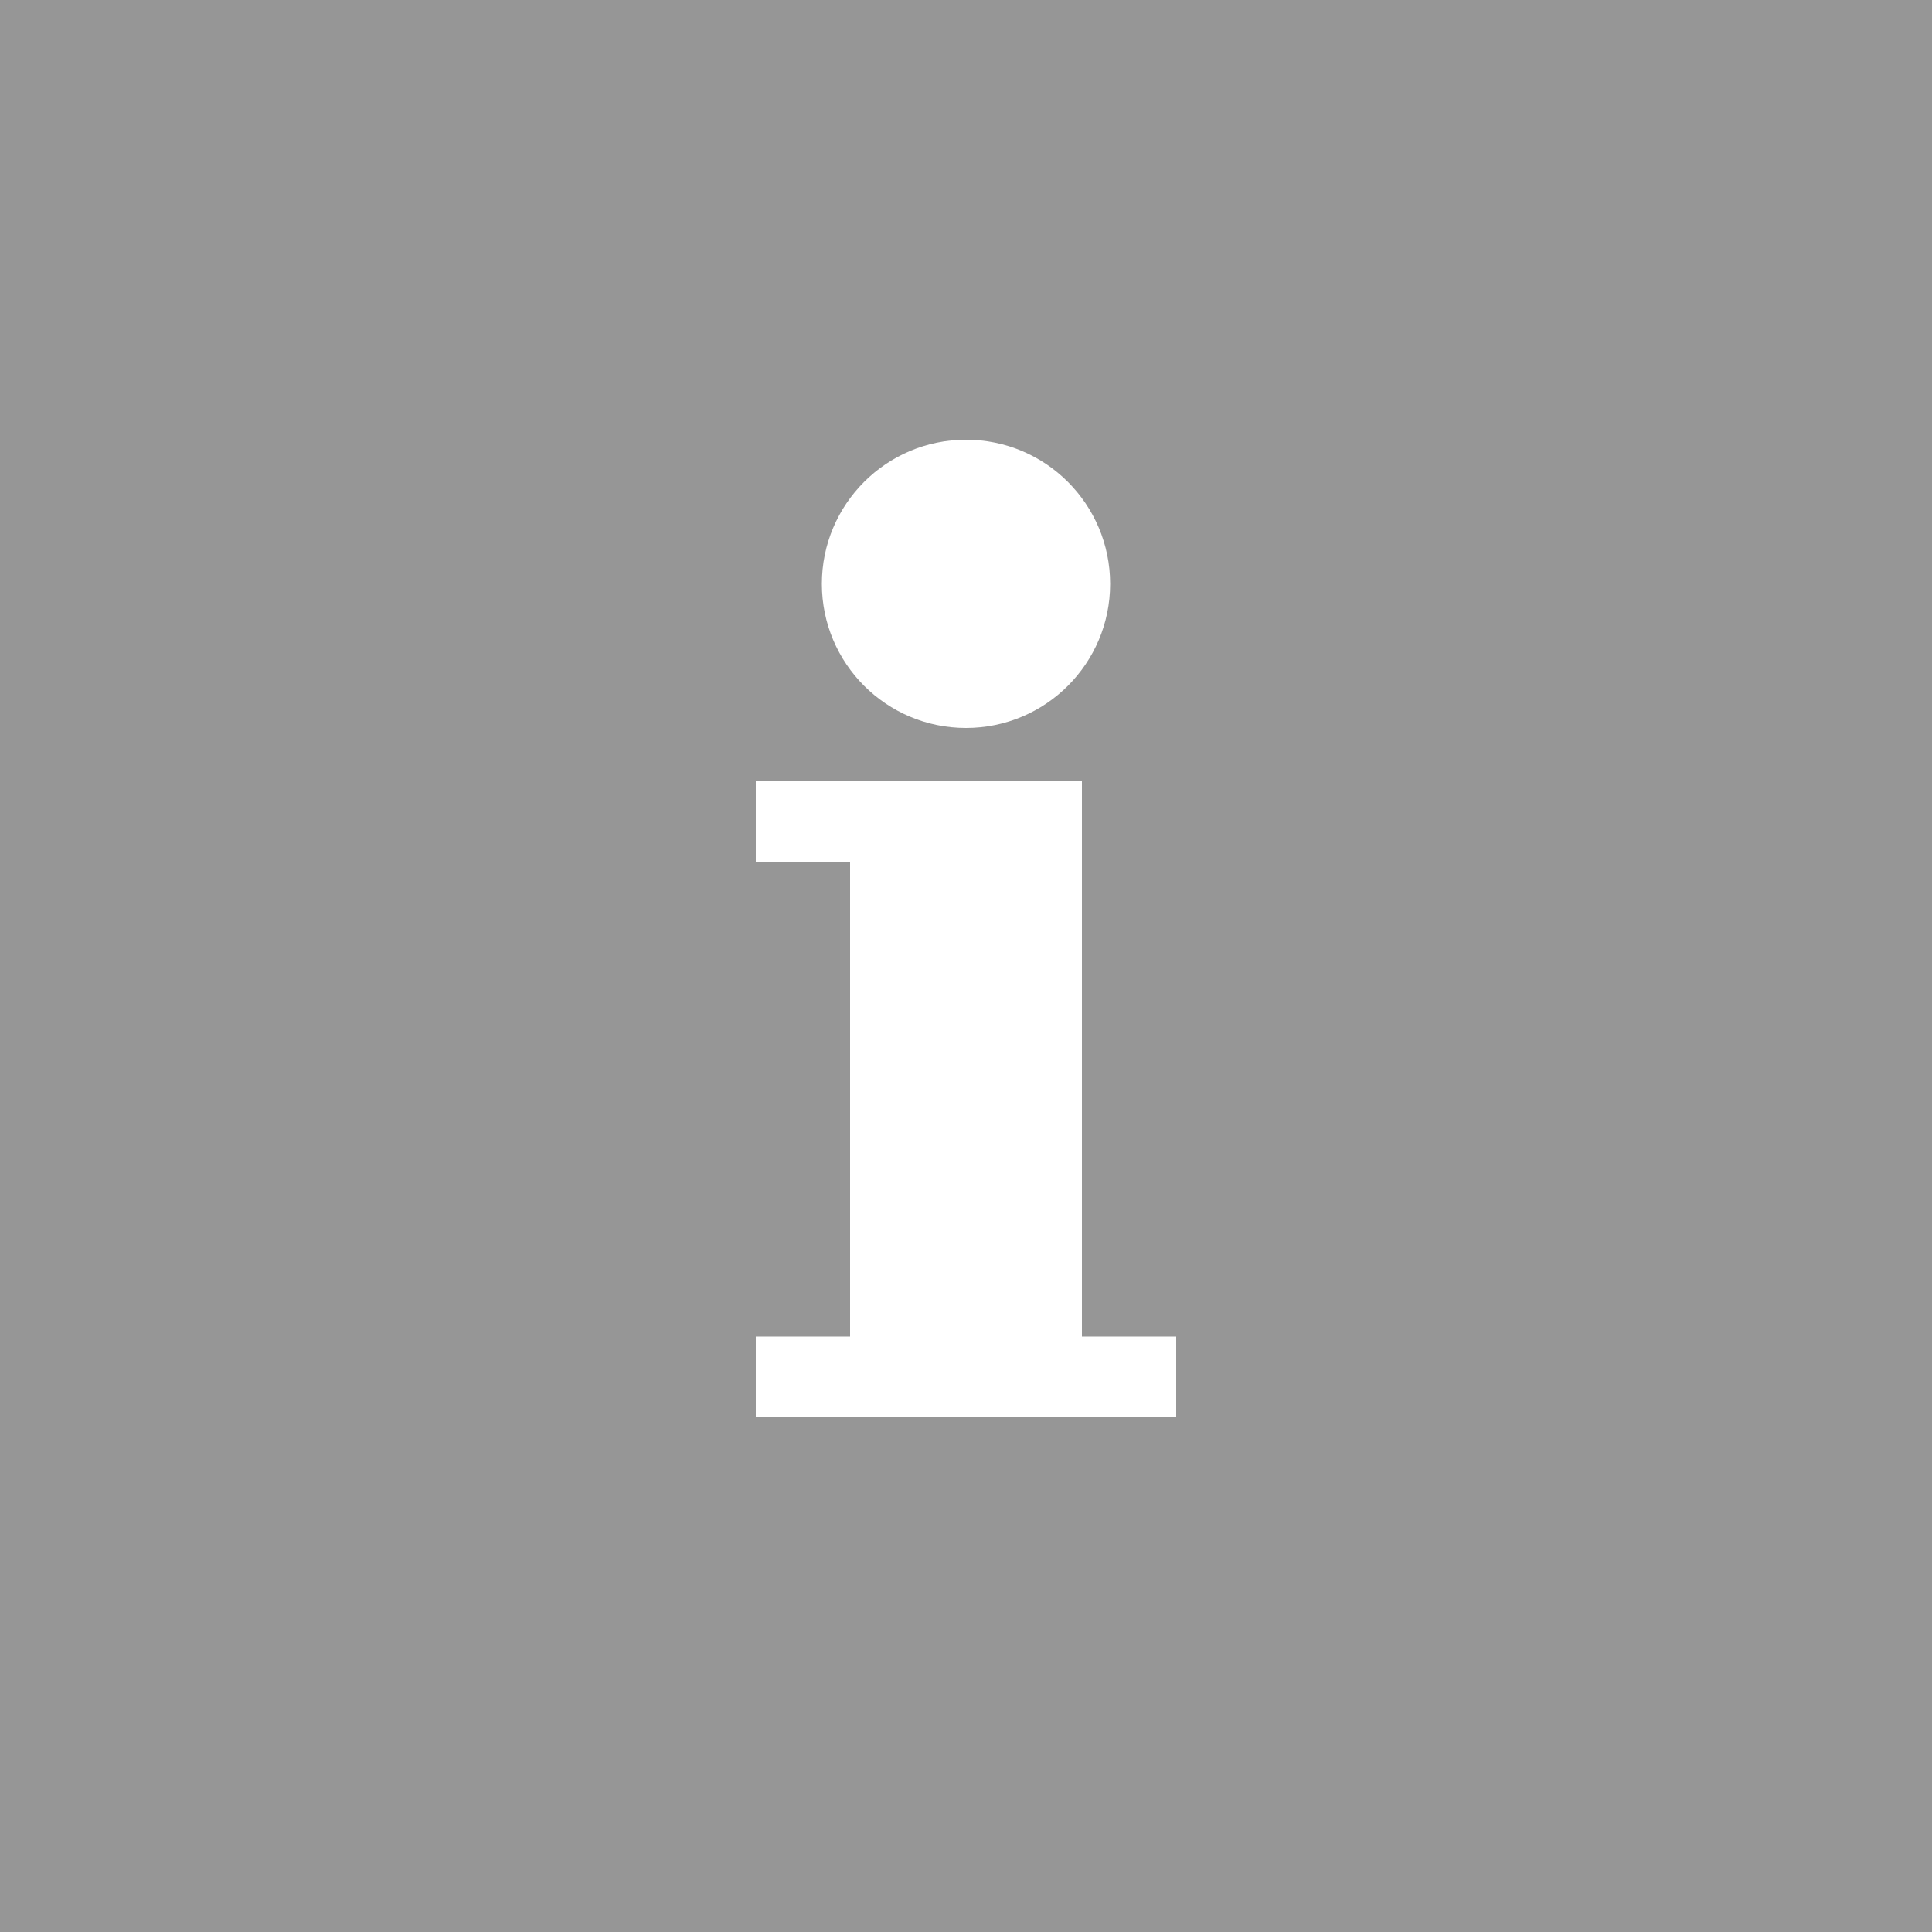 <svg viewBox="0 0 50 50" xmlns="http://www.w3.org/2000/svg"><path d="m0 0h50v50h-50z" fill="#969696"/><g fill="#fff"><path d="m25 18.84c2.06 0 3.73-1.67 3.73-3.73s-1.67-3.73-3.73-3.73-3.73 1.67-3.73 3.73 1.67 3.73 3.73 3.73z"/><path d="m28 20.21h-4.12-1.88-2.44v2.09h2.44v12.29h-2.44v2.08h2.44 1.88 2.24 1.88 2.44v-2.08h-2.44z"/></g></svg>